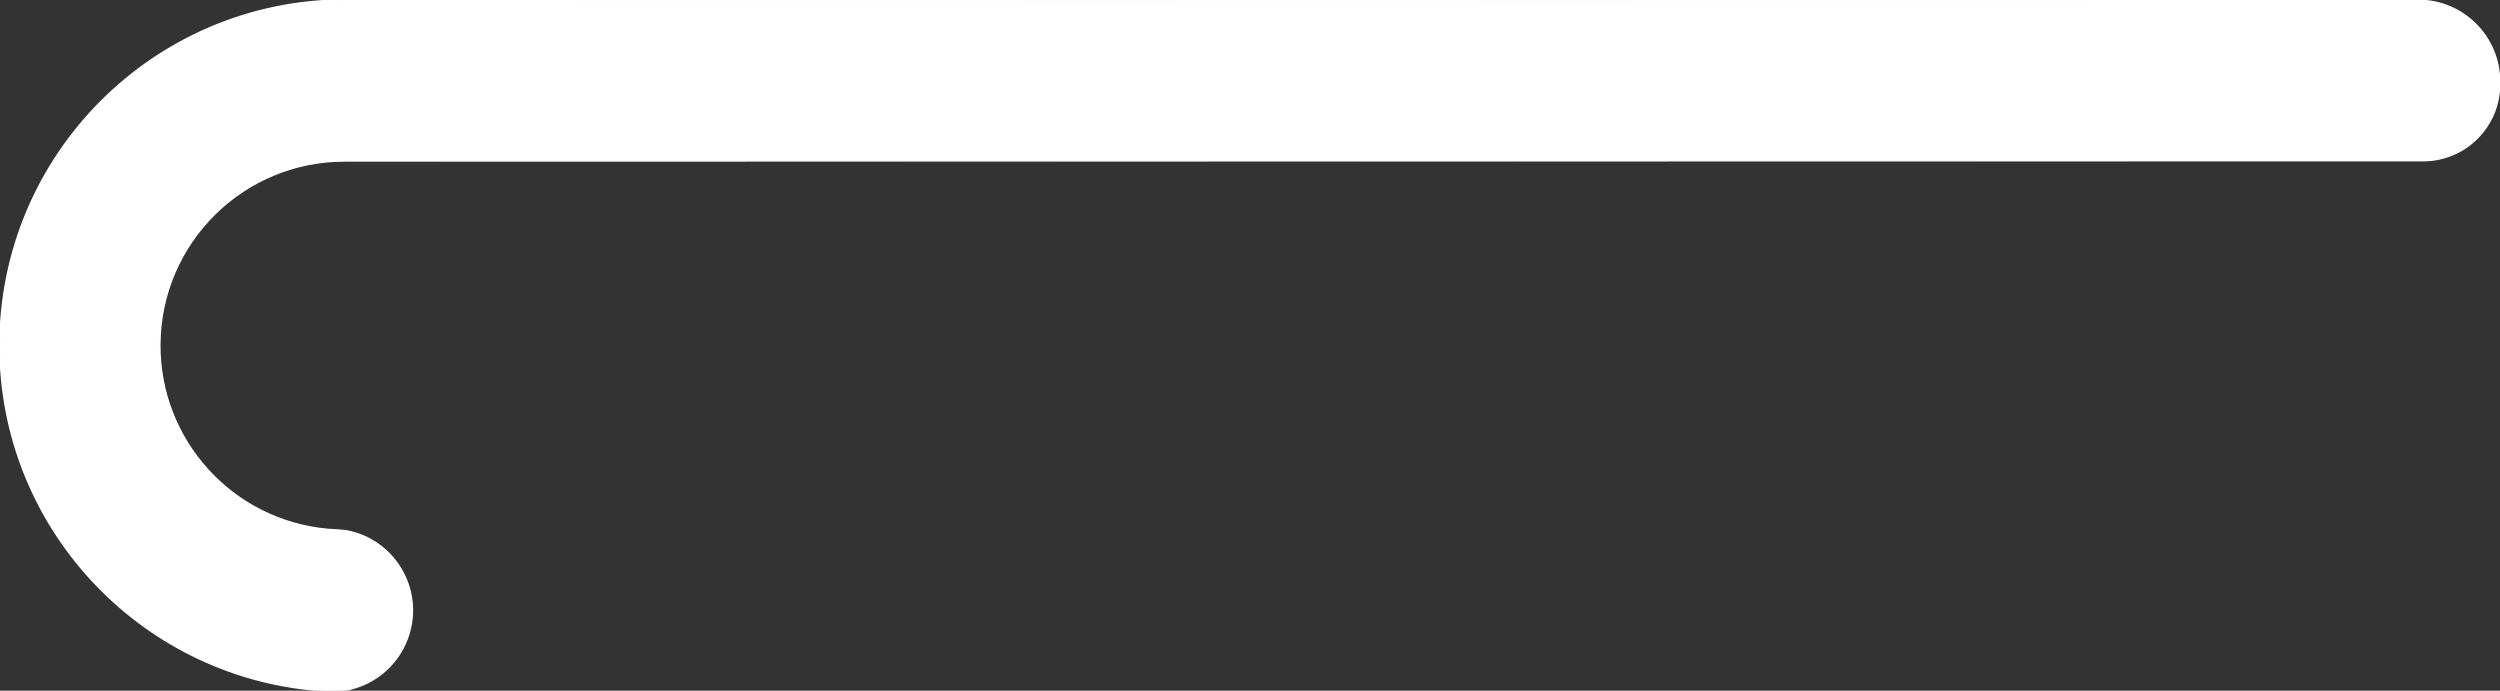 <svg version="1.1" id="Layer_1" xmlns="http://www.w3.org/2000/svg" xmlns:xlink="http://www.w3.org/1999/xlink" x="0px" y="0px"
	 width="878.5px" height="242.69px" viewBox="81.5 295.906 878.5 242.69" enable-background="new 81.5 295.906 878.5 242.69"
	 xml:space="preserve">
<rect x="81.5" y="295.906" width="878.5" height="242.69" fill="#333333" stroke="none"/>
<g id="Joy-Meter">
	<g id="Candy-Cane">		
		<path fill="#ffffff" stroke="#FFFFFF" stroke-width="0.5" stroke-linecap="round" stroke-linejoin="round" d="
			M192.451,538.421C130.371,533.057,81.5,480.961,81.5,417.379c-0.026-67.062,54.315-121.445,121.376-121.473
			c0.034,0,0.068,0,0.102,0c0,0,596.843,0.107,728.198,0.107c15.801-0.036,28.641,12.744,28.678,28.545c0,0.044,0,0.088,0,0.132
			v0.858c-0.021,14.806-12.019,26.803-26.823,26.822c-127.921,0-730.129,0.106-730.129,0.106
			c-35.819-0.209-65.026,28.659-65.234,64.479c-0.197,33.687,25.428,61.914,58.976,64.97c0.429,0,7.087,0.429,7.302,0.644
			c15.362,3.299,25.142,18.427,21.843,33.789c-2.283,10.633-10.428,19.033-20.985,21.646
			C204.694,538.636,194.274,538.742,192.451,538.421z"/>
		<path fill-opacity="0" d="M107.291,480.145c-14.424-19.538-22.176-43.201-22.108-67.486
			c0-61.937,49.068-112.06,109.676-112.06c0,0,616.442,0.103,735.041,0.103c6.903,0.009,13.513,2.803,18.328,7.748
			c2.971,3.018,5.137,6.729,6.302,10.801c-4.624-4.264-10.682-6.632-16.971-6.641c-118.616,0-735.041-0.102-735.041-0.102
			c-60.607,0-109.675,50.146-109.675,112.06C92.676,444.043,97.66,463.216,107.291,480.145z"/>
	</g>
</g>
</svg>
